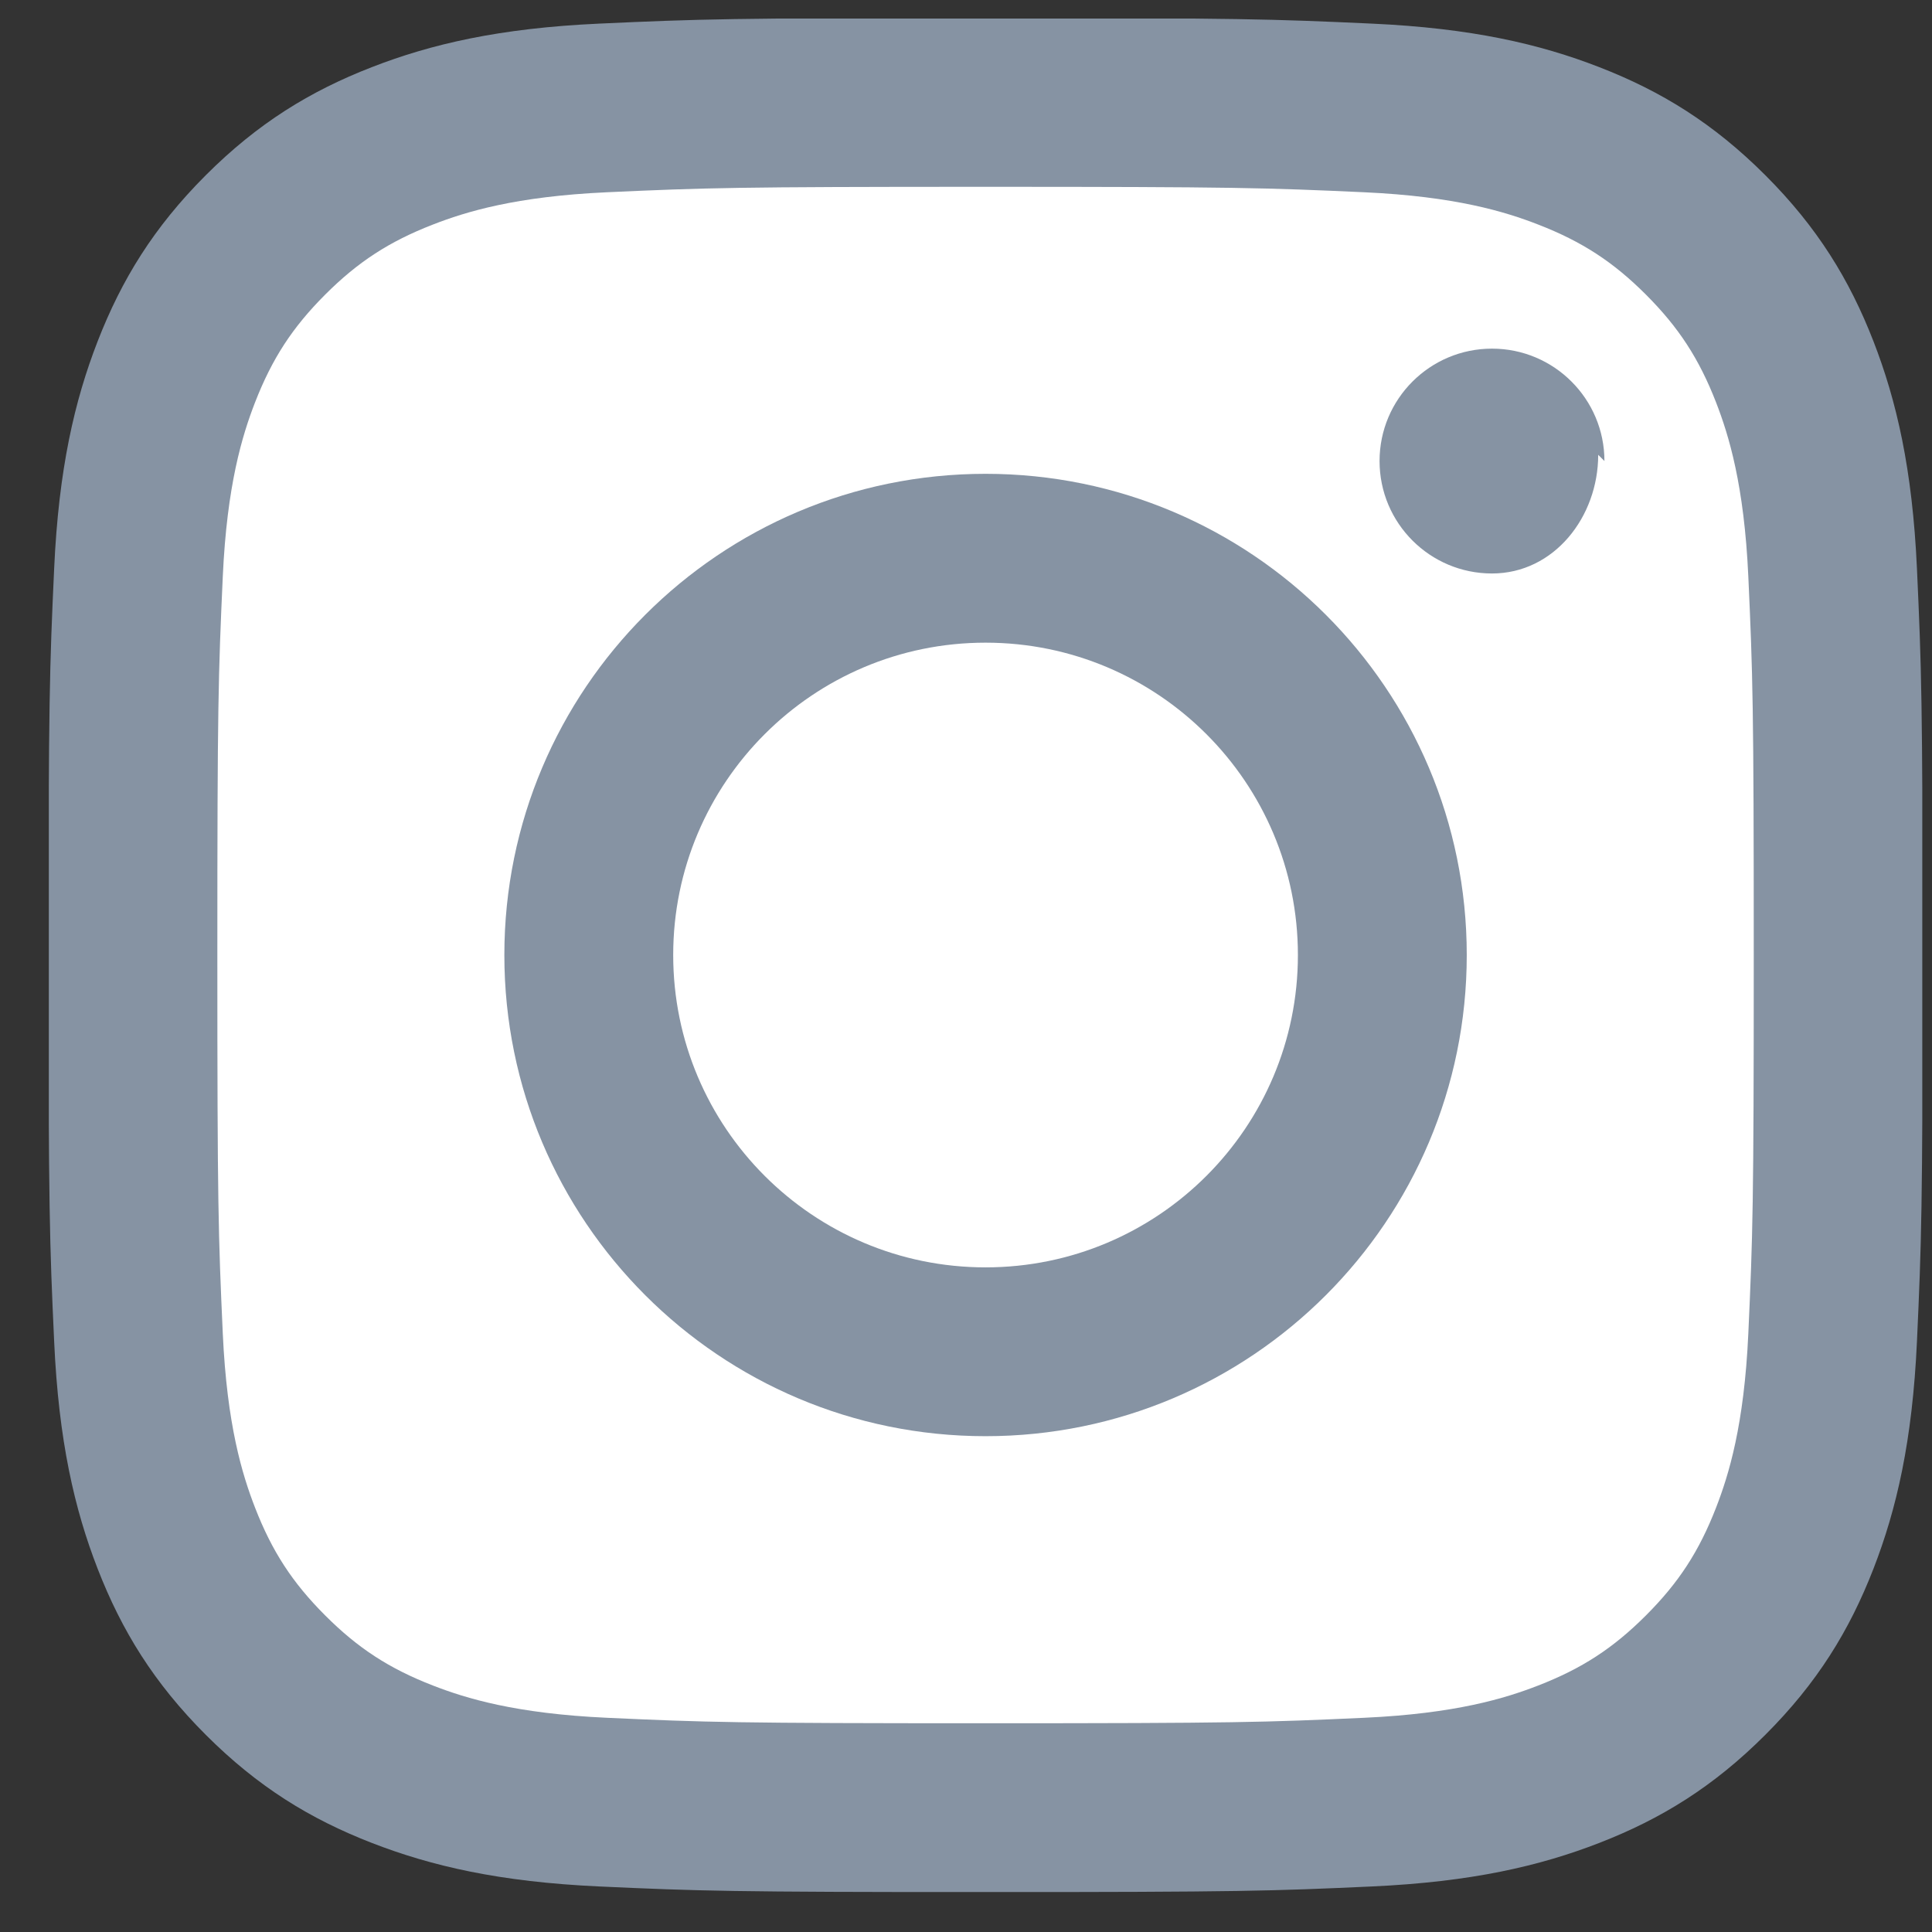 <?xml version="1.0" encoding="UTF-8" standalone="no"?>
<!DOCTYPE svg PUBLIC "-//W3C//DTD SVG 1.1//EN" "http://www.w3.org/Graphics/SVG/1.1/DTD/svg11.dtd">
<svg width="100%" height="100%" viewBox="0 0 33 33" version="1.1" xmlns="http://www.w3.org/2000/svg" xmlns:xlink="http://www.w3.org/1999/xlink" xml:space="preserve" xmlns:serif="http://www.serif.com/" style="fill-rule:evenodd;clip-rule:evenodd;stroke-linejoin:round;stroke-miterlimit:2;">
    <rect x="0" y="0" width="33" height="33" fill="#333333" stroke="none"/>
    <g transform="matrix(1,0,0,1,-112,-172)">
        <g id="social_insta" transform="matrix(1,0,0,1,-72.741,172.317)">
            <rect x="185.575" y="-0" width="32" height="32" style="fill:none;"/>
            <clipPath id="_clip1">
                <rect x="185.575" y="-0" width="32" height="32"/>
            </clipPath>
            <g clip-path="url(#_clip1)">
                <g transform="matrix(0.585,0,0,0.585,201.575,29.117)">
                    <path d="M0,-49.79C7.43,-49.79 8.362,-49.758 11.28,-49.625C14.193,-49.492 16.181,-49.03 17.922,-48.353C19.721,-47.654 21.247,-46.719 22.768,-45.198C24.289,-43.677 25.224,-42.151 25.924,-40.352C26.6,-38.611 27.062,-36.622 27.195,-33.71C27.328,-30.792 27.36,-29.86 27.36,-22.43C27.36,-14.999 27.328,-14.067 27.195,-11.149C27.062,-8.237 26.6,-6.248 25.924,-4.508C25.224,-2.709 24.289,-1.183 22.768,0.338C21.247,1.859 19.721,2.795 17.922,3.494C16.181,4.17 14.193,4.633 11.28,4.766C8.362,4.899 7.43,4.93 0,4.93C-7.431,4.93 -8.362,4.899 -11.281,4.766C-14.193,4.633 -16.182,4.17 -17.922,3.494C-19.721,2.795 -21.247,1.859 -22.768,0.338C-24.289,-1.183 -25.224,-2.709 -25.924,-4.508C-26.6,-6.248 -27.063,-8.237 -27.195,-11.149C-27.329,-14.067 -27.36,-14.999 -27.36,-22.43C-27.36,-29.86 -27.329,-30.792 -27.195,-33.71C-27.063,-36.622 -26.6,-38.611 -25.924,-40.352C-25.224,-42.151 -24.289,-43.677 -22.768,-45.198C-21.247,-46.719 -19.721,-47.654 -17.922,-48.353C-16.182,-49.03 -14.193,-49.492 -11.281,-49.625C-8.362,-49.758 -7.431,-49.79 0,-49.79Z" style="fill:rgb(134,147,163);"/>
                </g>
                <g transform="matrix(0.585,0,0,0.585,201.575,29.117)">
                    <path d="M0,-44.86C-7.305,-44.86 -8.171,-44.832 -11.056,-44.701C-13.723,-44.579 -15.172,-44.133 -16.136,-43.758C-17.413,-43.262 -18.325,-42.669 -19.282,-41.712C-20.239,-40.754 -20.832,-39.843 -21.329,-38.566C-21.703,-37.602 -22.149,-36.153 -22.271,-33.486C-22.402,-30.601 -22.43,-29.735 -22.43,-22.43C-22.43,-15.124 -22.402,-14.259 -22.271,-11.374C-22.149,-8.706 -21.703,-7.258 -21.329,-6.294C-20.832,-5.016 -20.239,-4.105 -19.282,-3.148C-18.325,-2.19 -17.413,-1.597 -16.136,-1.101C-15.172,-0.726 -13.723,-0.281 -11.056,-0.159C-8.171,-0.027 -7.306,0.001 0,0.001C7.306,0.001 8.171,-0.027 11.056,-0.159C13.723,-0.281 15.172,-0.726 16.136,-1.101C17.413,-1.597 18.325,-2.19 19.282,-3.148C20.239,-4.105 20.832,-5.016 21.329,-6.294C21.703,-7.258 22.149,-8.706 22.271,-11.374C22.402,-14.259 22.43,-15.124 22.43,-22.43C22.43,-29.735 22.402,-30.601 22.271,-33.486C22.149,-36.153 21.703,-37.602 21.329,-38.566C20.832,-39.843 20.239,-40.754 19.282,-41.712C18.325,-42.669 17.413,-43.262 16.136,-43.758C15.172,-44.133 13.723,-44.579 11.056,-44.701C8.171,-44.832 7.305,-44.86 0,-44.86Z" style="fill:white;"/>
                </g>
                <g transform="matrix(0.585,0,0,0.585,201.575,29.117)">
                    <path d="M0,-36.48C7.759,-36.48 14.05,-30.19 14.05,-22.43C14.05,-14.671 7.759,-8.381 0,-8.381C-7.76,-8.381 -14.05,-14.671 -14.05,-22.43C-14.05,-30.19 -7.76,-36.48 0,-36.48Z" style="fill:rgb(134,147,163);"/>
                </g>
                <g transform="matrix(0.585,0,0,0.585,201.575,29.117)">
                    <path d="M0,-13.31C5.037,-13.31 9.12,-17.393 9.12,-22.43C9.12,-27.466 5.037,-31.55 0,-31.55C-5.037,-31.55 -9.12,-27.466 -9.12,-22.43C-9.12,-17.393 -5.037,-13.31 0,-13.31Z" style="fill:white;"/>
                </g>
                <g transform="matrix(0.585,0,0,0.585,201.575,29.117)">
                    <path d="M17.888,-37.035C17.888,-35.222 16.6,-33.57 14.787,-33.57C12.974,-33.57 11.504,-35.04 11.504,-36.853C11.504,-38.666 12.974,-40.135 14.787,-40.135C16.6,-40.135 18.07,-38.666 18.07,-36.853L17.888,-37.035Z" style="fill:rgb(134,147,163);"/>
                </g>
            </g>
        </g>
    </g>
</svg>
